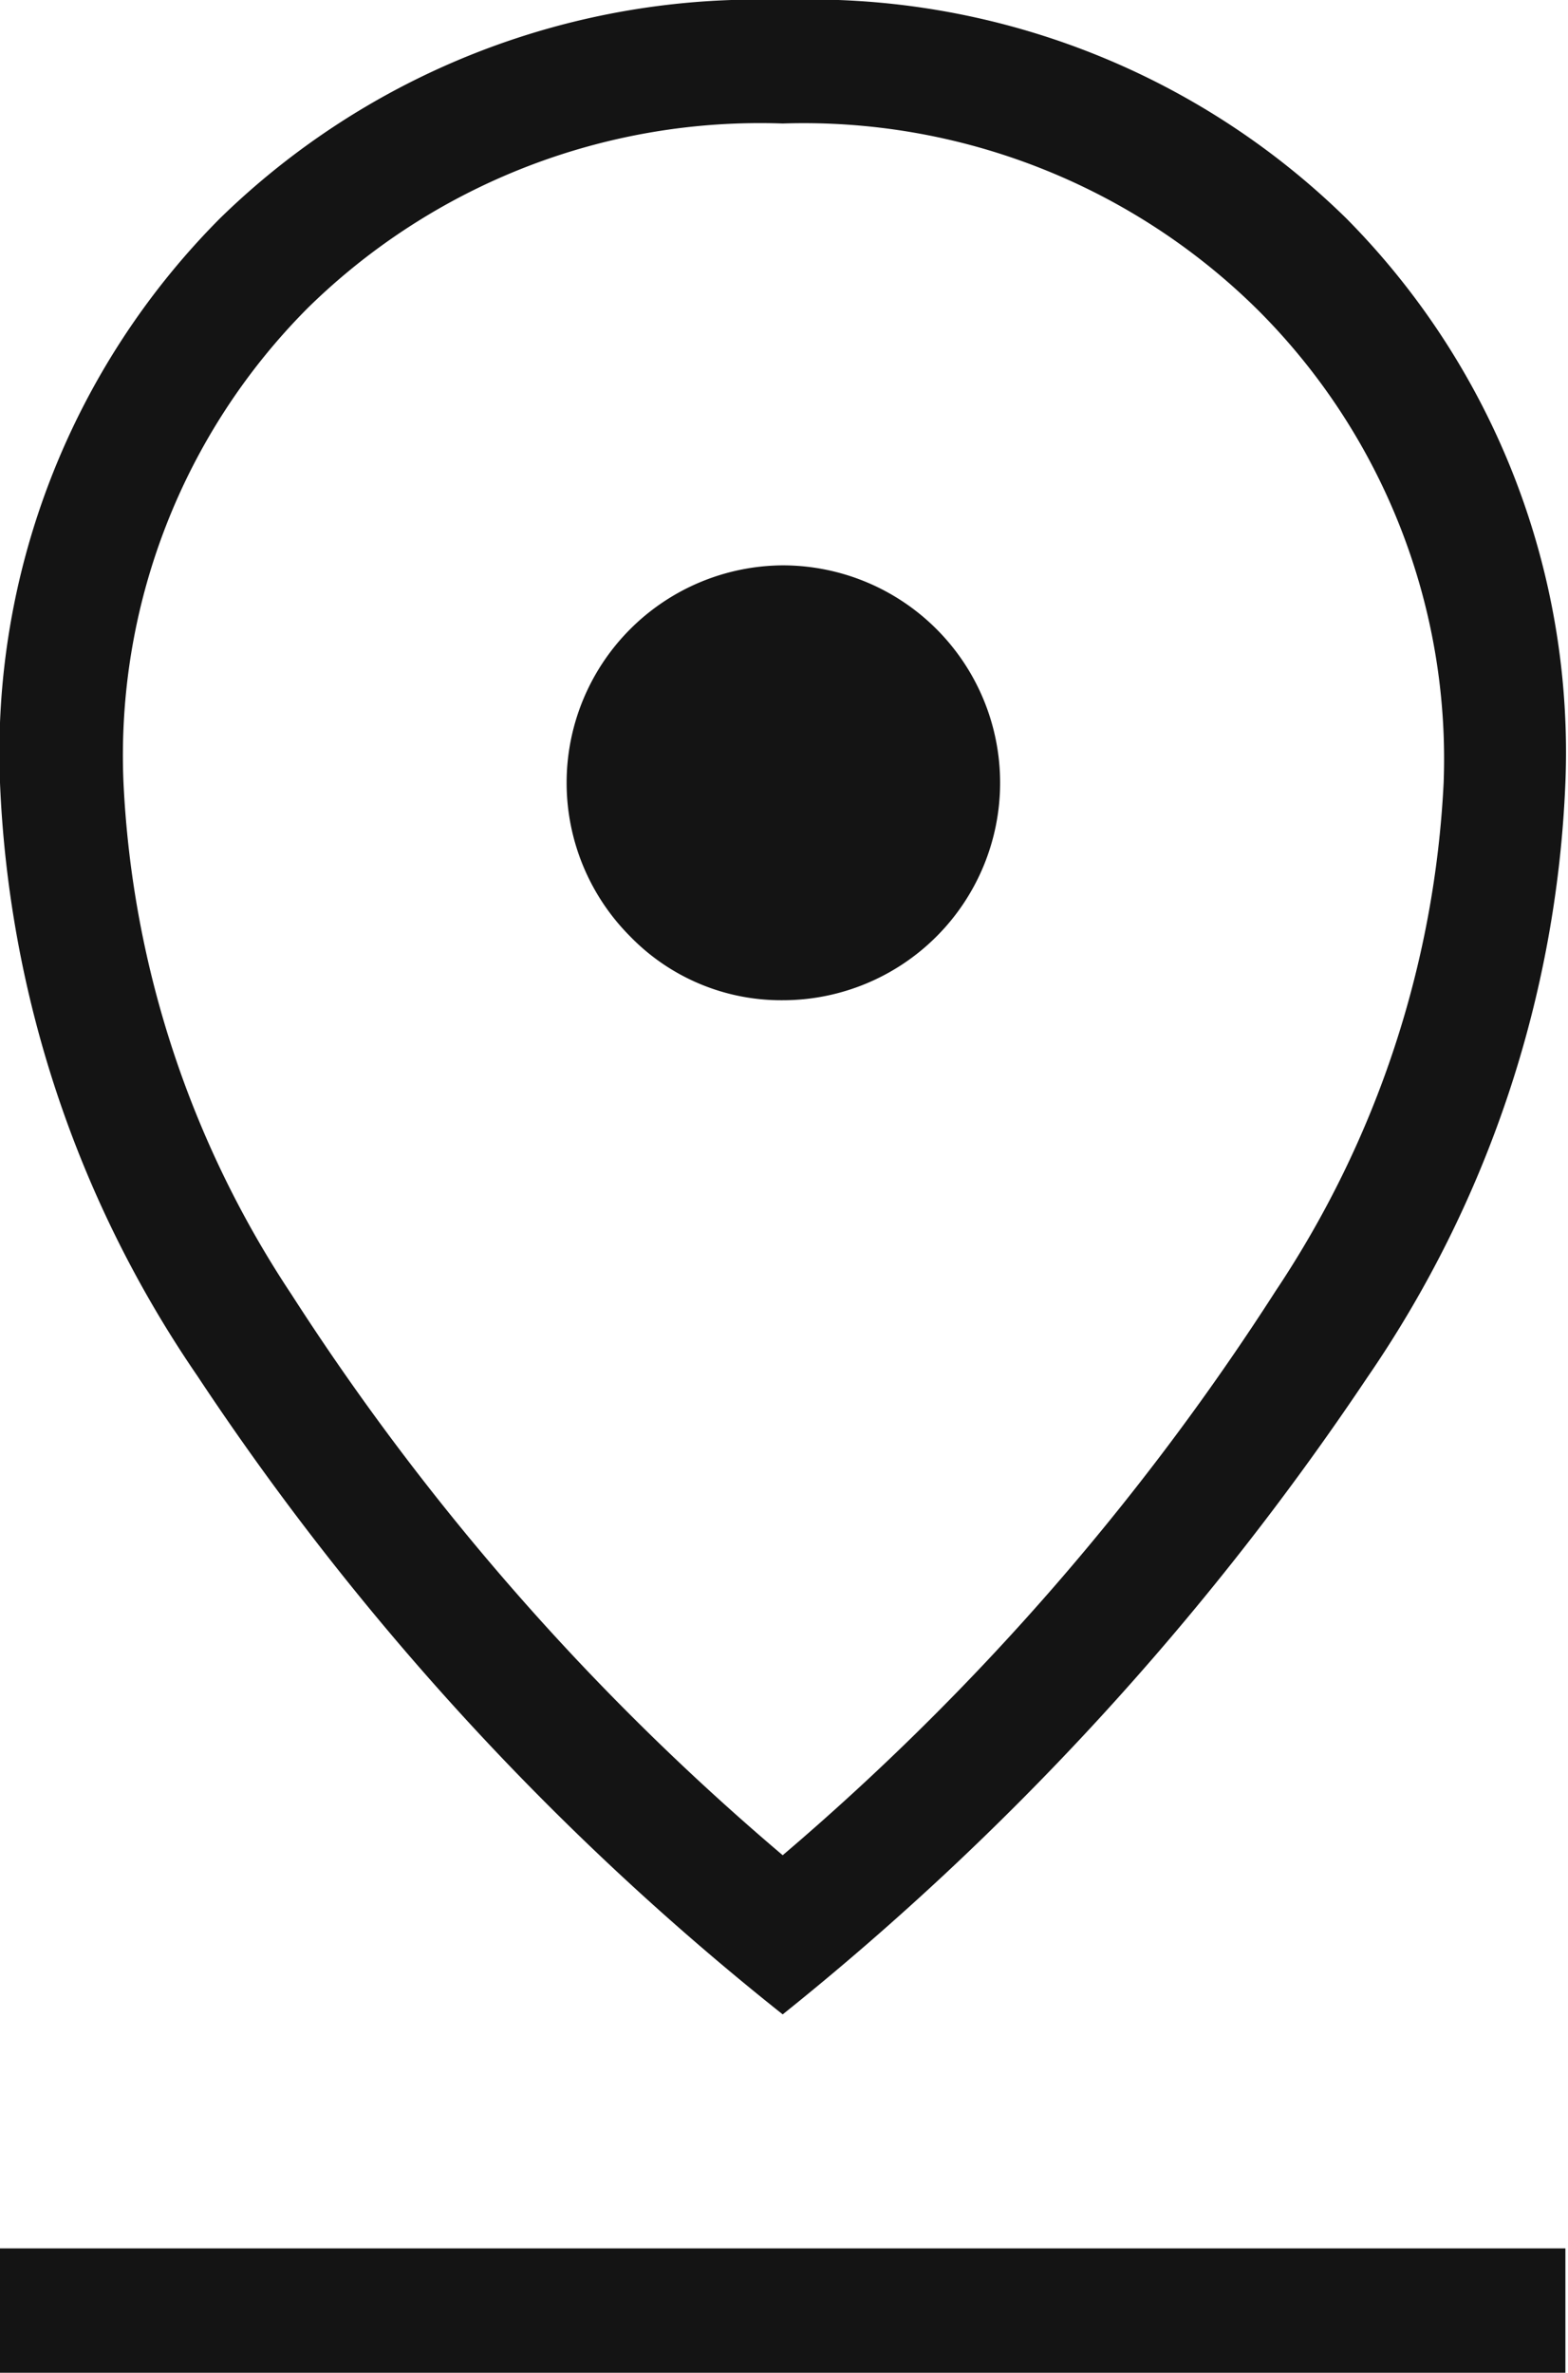 <svg id="Layer_1" data-name="Layer 1" xmlns="http://www.w3.org/2000/svg" viewBox="0 0 18.03 27.28"><defs><style>.cls-1{fill:#141414;}</style></defs><path class="cls-1" d="M16,23.33a29.31,29.31,0,0,0,5.67-6.49A11.54,11.54,0,0,0,23.6,11a7.29,7.29,0,0,0-2.13-5.43A7.42,7.42,0,0,0,16,3.42a7.42,7.42,0,0,0-5.46,2.12A7.29,7.29,0,0,0,8.42,11a11.62,11.62,0,0,0,1.93,5.88A29,29,0,0,0,16,23.33Zm0,1.83a31.75,31.75,0,0,1-6.73-7.34A13,13,0,0,1,7,11,8.71,8.71,0,0,1,9.53,4.51,8.84,8.84,0,0,1,16,2a8.8,8.8,0,0,1,6.48,2.51A8.72,8.72,0,0,1,25,11a13,13,0,0,1-2.28,6.84A32.67,32.67,0,0,1,16,25.16ZM16,13.5a2.49,2.49,0,1,0,0-5,2.5,2.5,0,0,0-1.76,4.26A2.42,2.42,0,0,0,16,13.5ZM7,29.28V27.85H25v1.43Z" transform="translate(-7 -2)"/></svg>
